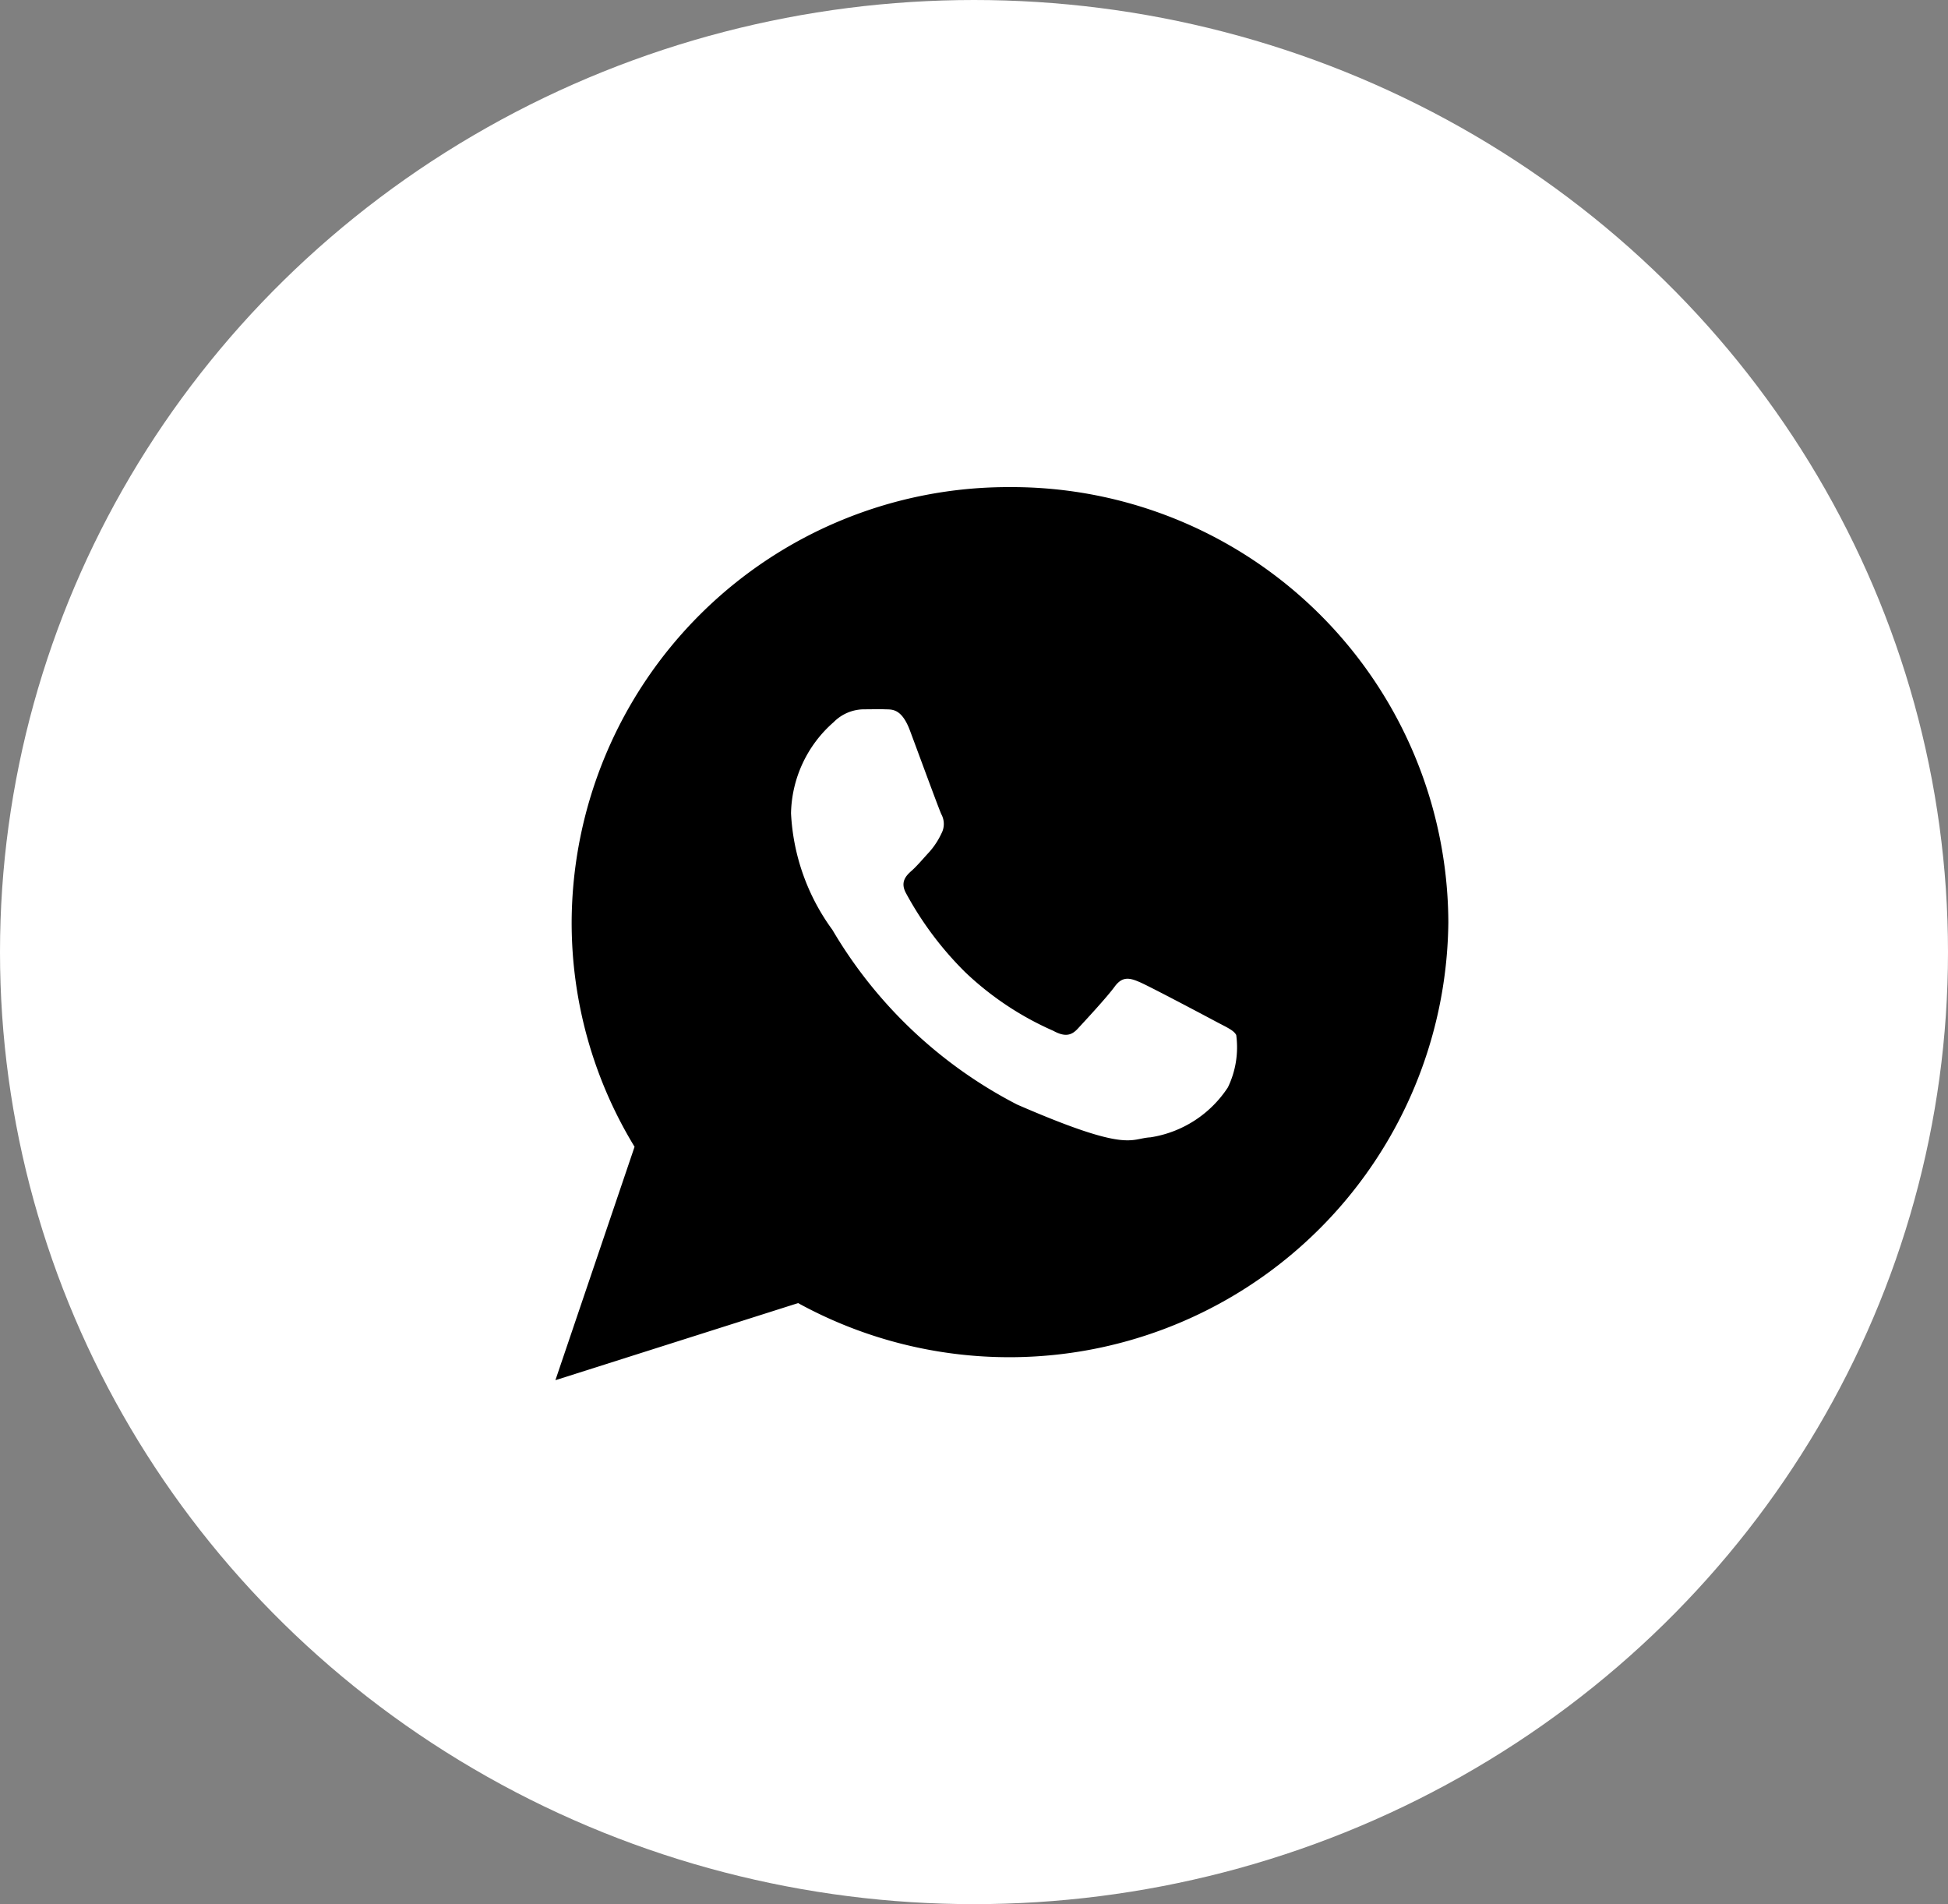 <svg xmlns="http://www.w3.org/2000/svg" width="44" height="43" viewBox="0 0 44 43">
  <rect x="0" y="0" width="44" height="43" fill="#808080" stroke="none"/>
  <g id="Group_327" data-name="Group 327" transform="translate(-399 -119)">
    <ellipse id="Ellipse_77" data-name="Ellipse 77" cx="22" cy="21.5" rx="22" ry="21.5" transform="translate(399 119)" fill="#fff"/>
    <path id="Icon_ionic-logo-whatsapp" data-name="Icon ionic-logo-whatsapp" d="M12.517,2.25a9.863,9.863,0,0,0-9.9,9.824,9.723,9.723,0,0,0,1.421,5.073L2.25,22.418l5.482-1.741a9.918,9.918,0,0,0,14.687-8.6A9.863,9.863,0,0,0,12.517,2.25ZM17.44,15.805a2.557,2.557,0,0,1-1.751,1.129c-.464.025-.478.36-3.009-.74a10.33,10.33,0,0,1-4.174-3.947,4.855,4.855,0,0,1-.934-2.632,2.805,2.805,0,0,1,.964-2.058.97.97,0,0,1,.686-.289c.2,0,.328-.006.476,0s.369-.031.56.479.65,1.763.709,1.89a.459.459,0,0,1,0,.44,1.719,1.719,0,0,1-.268.409c-.132.142-.278.317-.4.425s-.269.251-.131.507a7.576,7.576,0,0,0,1.341,1.789,6.908,6.908,0,0,0,1.985,1.32c.248.135.4.12.55-.042s.659-.709.837-.953.345-.2.574-.1,1.448.745,1.7.88.414.2.473.311A2.079,2.079,0,0,1,17.44,15.805Z" transform="translate(409.295 127.75)"/>
  </g>
</svg>
